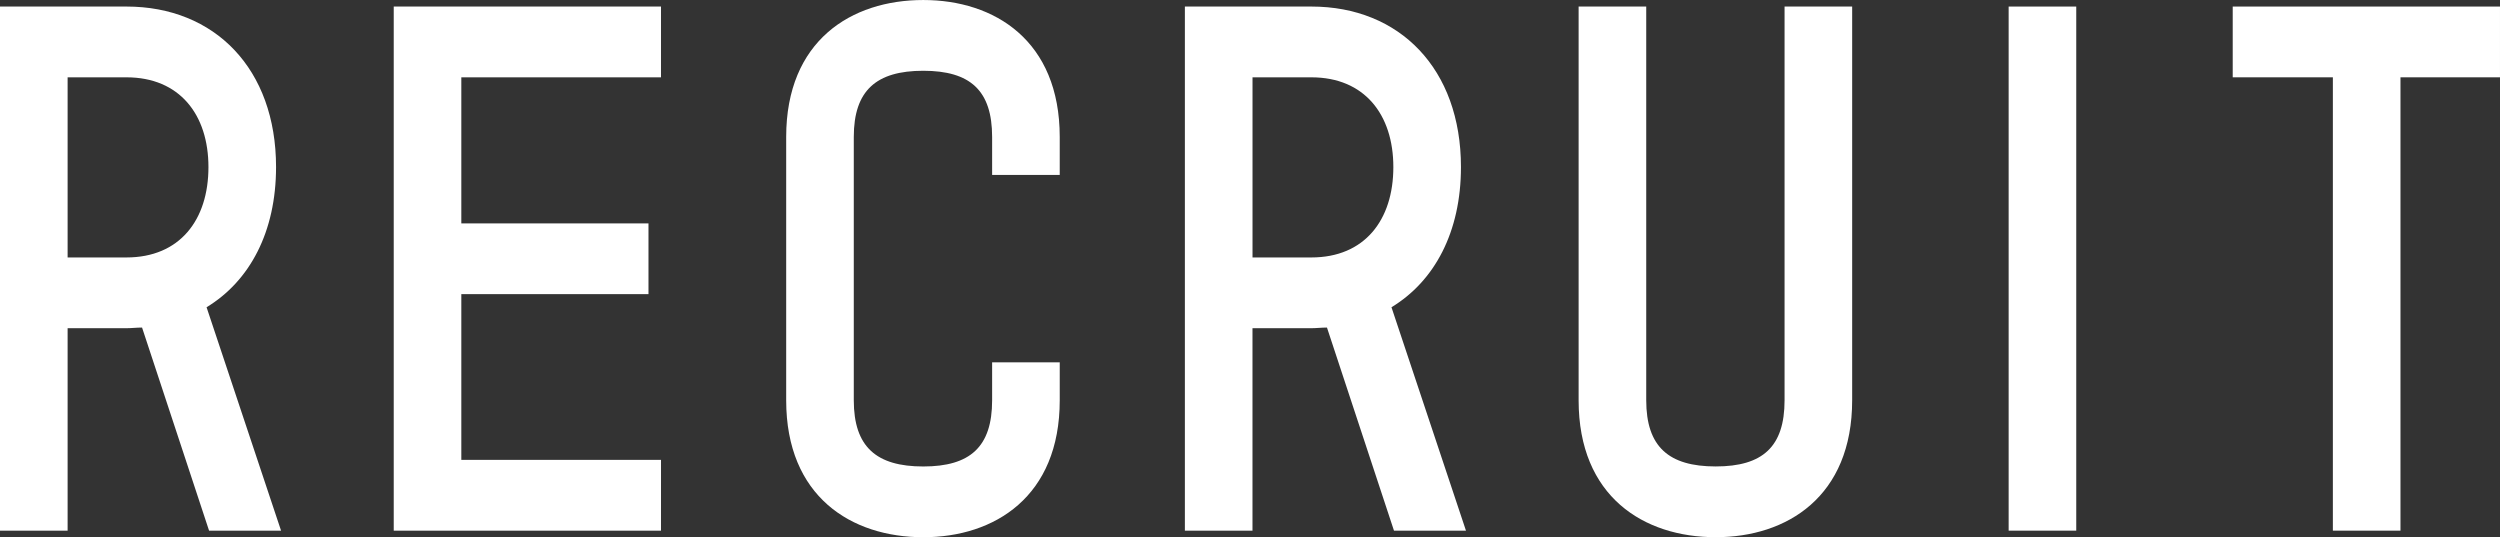 <svg xmlns="http://www.w3.org/2000/svg" width="320.841" height="68.942" viewBox="0 0 320.841 68.942">
  <rect x="0" y="0" width="320.841" height="68.942" fill="#333333" stroke="none"/>
  <g id="グループ_1691" data-name="グループ 1691" transform="translate(0 0)">
    <path id="パス_889" data-name="パス 889" d="M143.723,887.116l9.559,28.67h-9.238l-8.6-26.064c-.723,0-1.366.084-2.008.084H125.89v25.979h-8.677v-67.26h16.228c11.327,0,19.2,7.987,19.2,20.6C152.64,877.448,149.266,883.753,143.723,887.116Zm-10.282-6.39c6.828,0,10.523-4.792,10.523-11.6,0-6.725-3.7-11.517-10.523-11.517H125.89v23.12Z" transform="translate(-117.213 -847.685)" fill="#fff"/>
    <path id="パス_890" data-name="パス 890" d="M201.835,915.786h-34.3v-67.26h34.3v9.081H176.209v18.748h24.02v9.08h-24.02v21.271h25.627Z" transform="translate(-117.005 -847.685)" fill="#fff"/>
    <path id="パス_891" data-name="パス 891" d="M217.693,899.1V865.3c0-12.359,8.354-17.572,17.593-17.572,9.158,0,17.513,5.214,17.513,17.572v4.876h-8.676V865.3c0-5.969-2.813-8.492-8.837-8.492s-8.917,2.523-8.917,8.492v33.8c0,5.97,2.892,8.492,8.917,8.492s8.837-2.522,8.837-8.492v-4.876H252.8V899.1c0,12.36-8.355,17.572-17.513,17.572C226.047,916.668,217.693,911.455,217.693,899.1Z" transform="translate(-116.797 -847.726)" fill="#fff"/>
    <path id="パス_892" data-name="パス 892" d="M295.163,887.116l9.559,28.67h-9.238l-8.6-26.064c-.723,0-1.365.084-2.008.084h-7.551v25.979h-8.676v-67.26H284.88c11.328,0,19.2,7.987,19.2,20.6C304.08,877.448,300.706,883.753,295.163,887.116Zm-10.283-6.39c6.829,0,10.523-4.792,10.523-11.6,0-6.725-3.694-11.517-10.523-11.517h-7.551v23.12Z" transform="translate(-116.586 -847.685)" fill="#fff"/>
    <path id="パス_893" data-name="パス 893" d="M318.972,848.526h8.677v50.529c0,5.97,2.892,8.492,8.917,8.492s8.836-2.522,8.836-8.492V848.526h8.676v50.529c0,12.36-8.354,17.572-17.512,17.572-9.239,0-17.594-5.213-17.594-17.572Z" transform="translate(-116.378 -847.685)" fill="#fff"/>
    <path id="パス_894" data-name="パス 894" d="M373.933,915.786v-67.26h8.676v67.26Z" transform="translate(-116.151 -847.685)" fill="#fff"/>
    <path id="パス_895" data-name="パス 895" d="M424.1,915.786h-8.676V857.607H402.571v-9.081h34.3v9.081H424.1Z" transform="translate(-116.032 -847.685)" fill="#fff"/>
  </g>
</svg>
